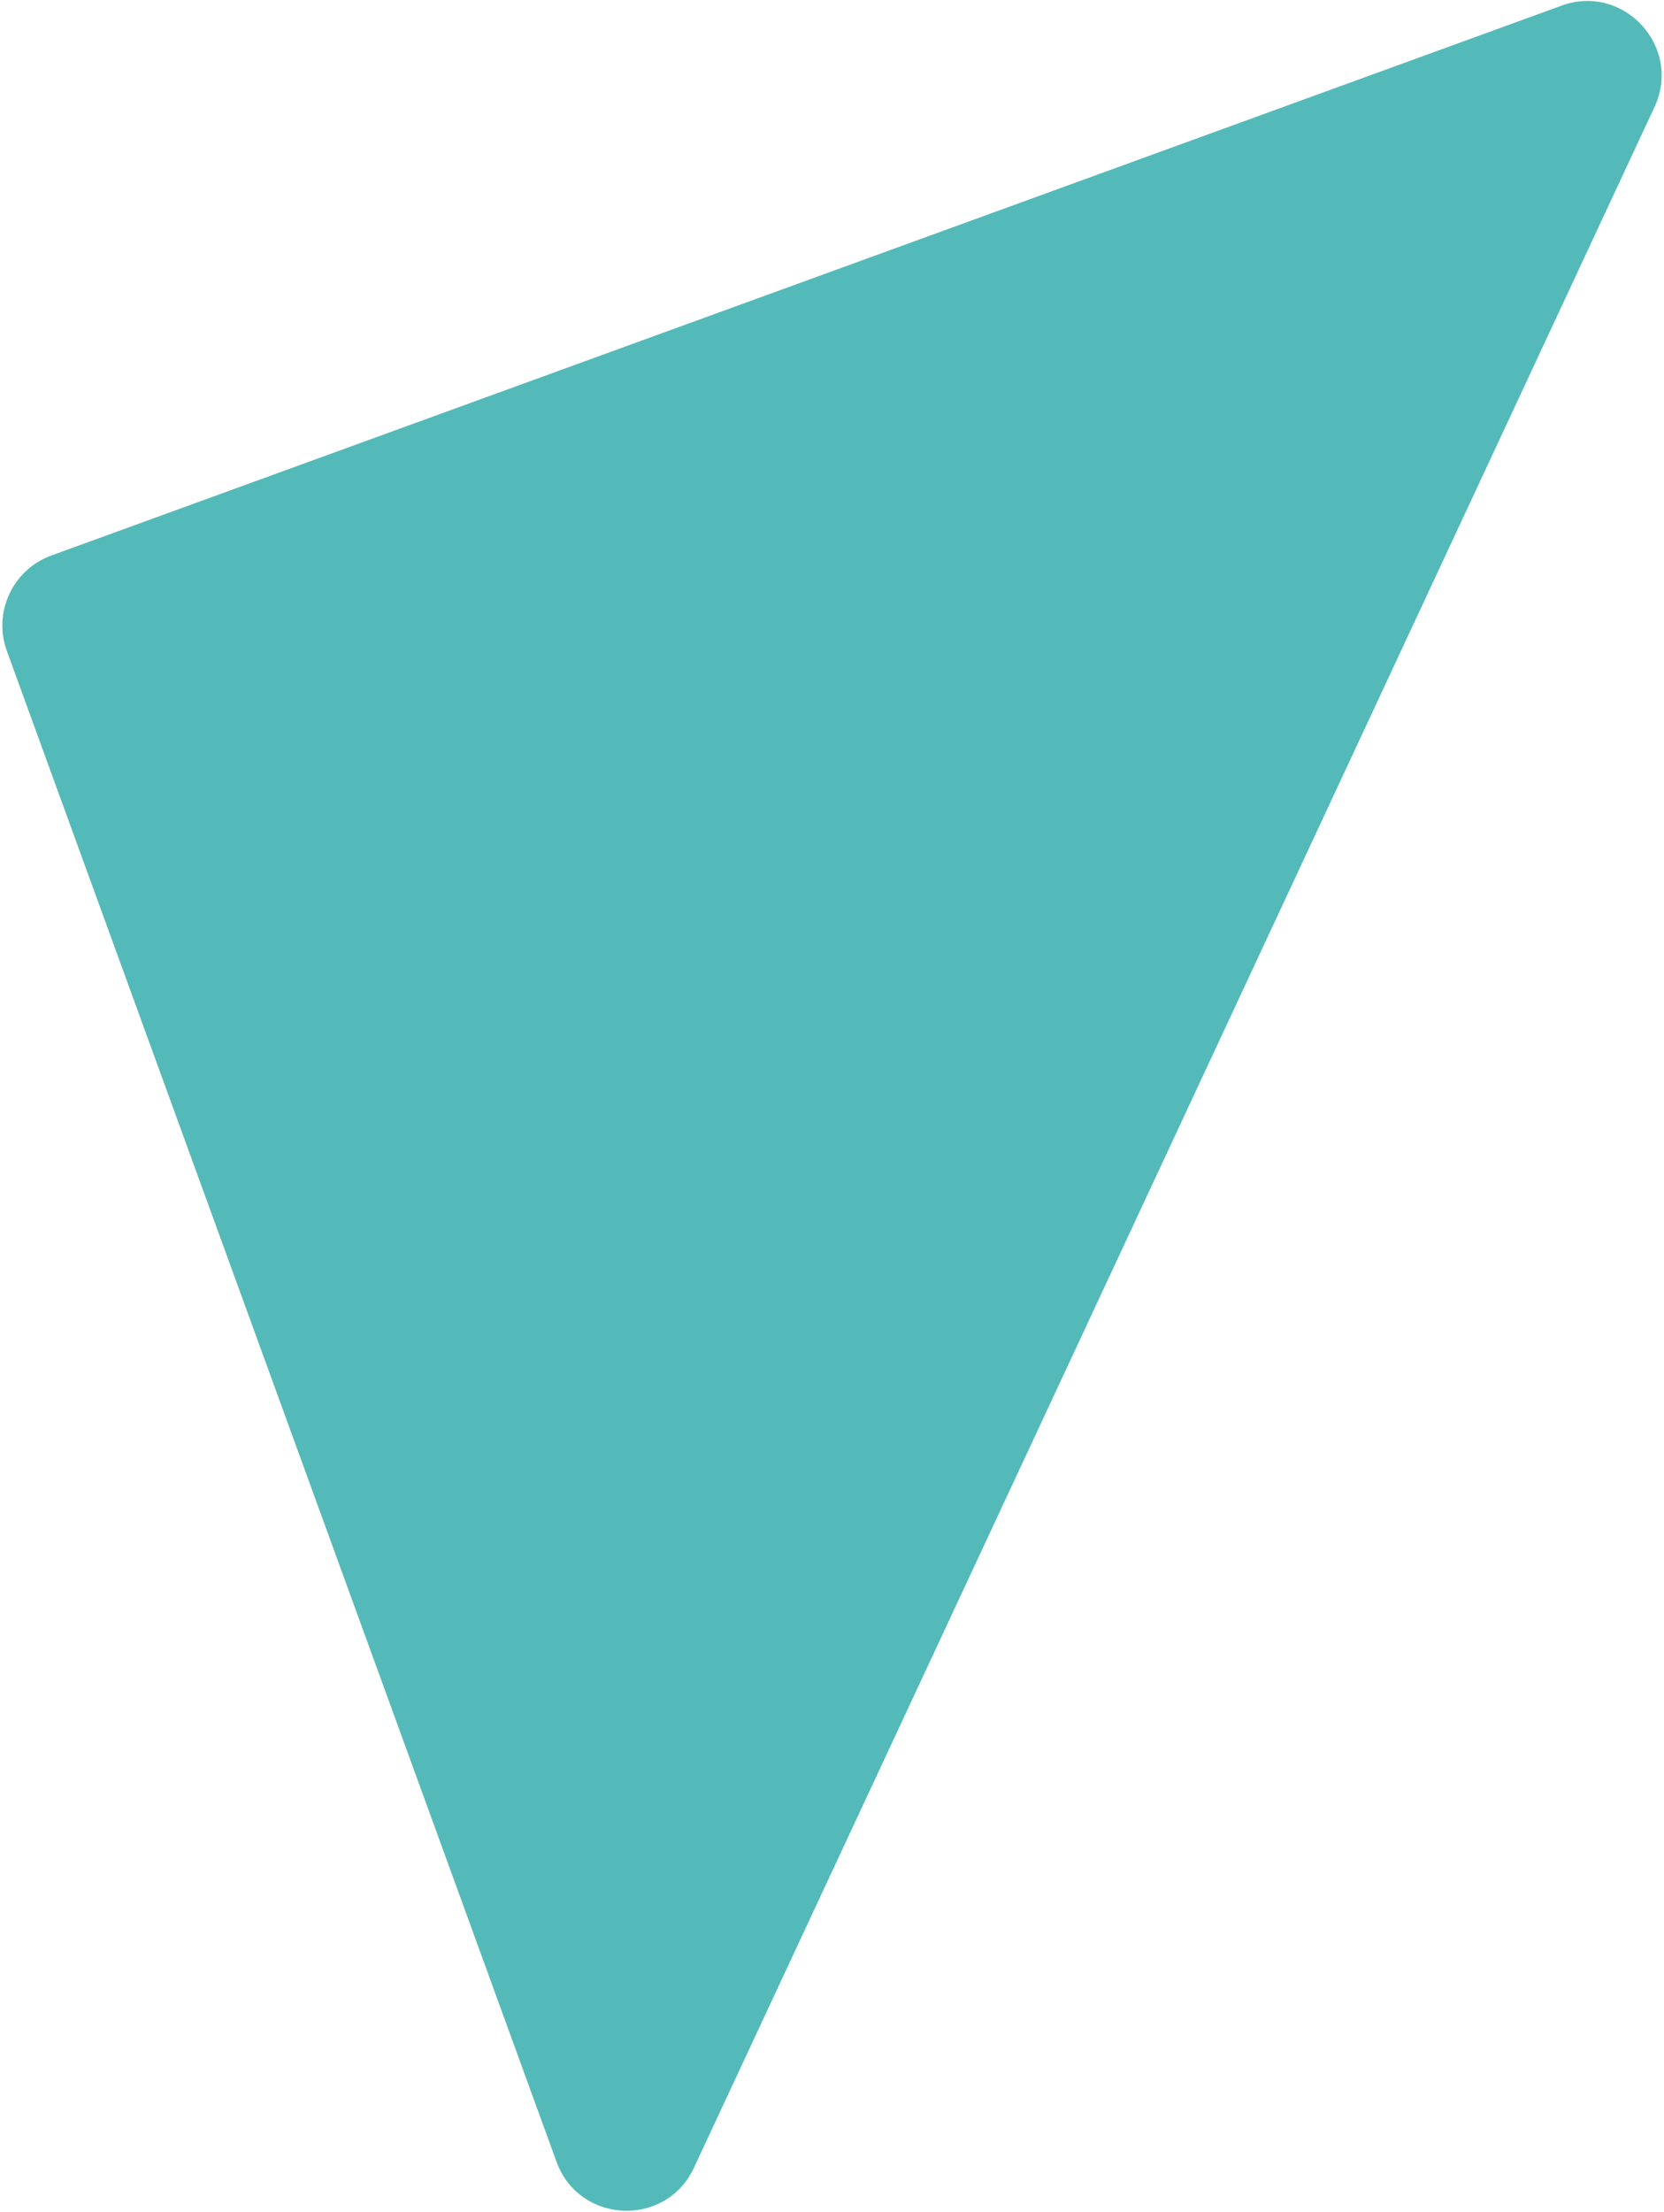 <svg width="447" height="594" viewBox="0 0 447 594" fill="none" xmlns="http://www.w3.org/2000/svg">
<path d="M1.84 174.804C-1.937 164.424 3.414 152.948 13.794 149.17L419.474 1.514C436.217 -4.58 451.971 12.612 444.44 28.76L186.416 582.096C178.886 598.245 155.59 597.228 149.496 580.484L1.84 174.804Z" fill="#54BAB9"/>
</svg>
